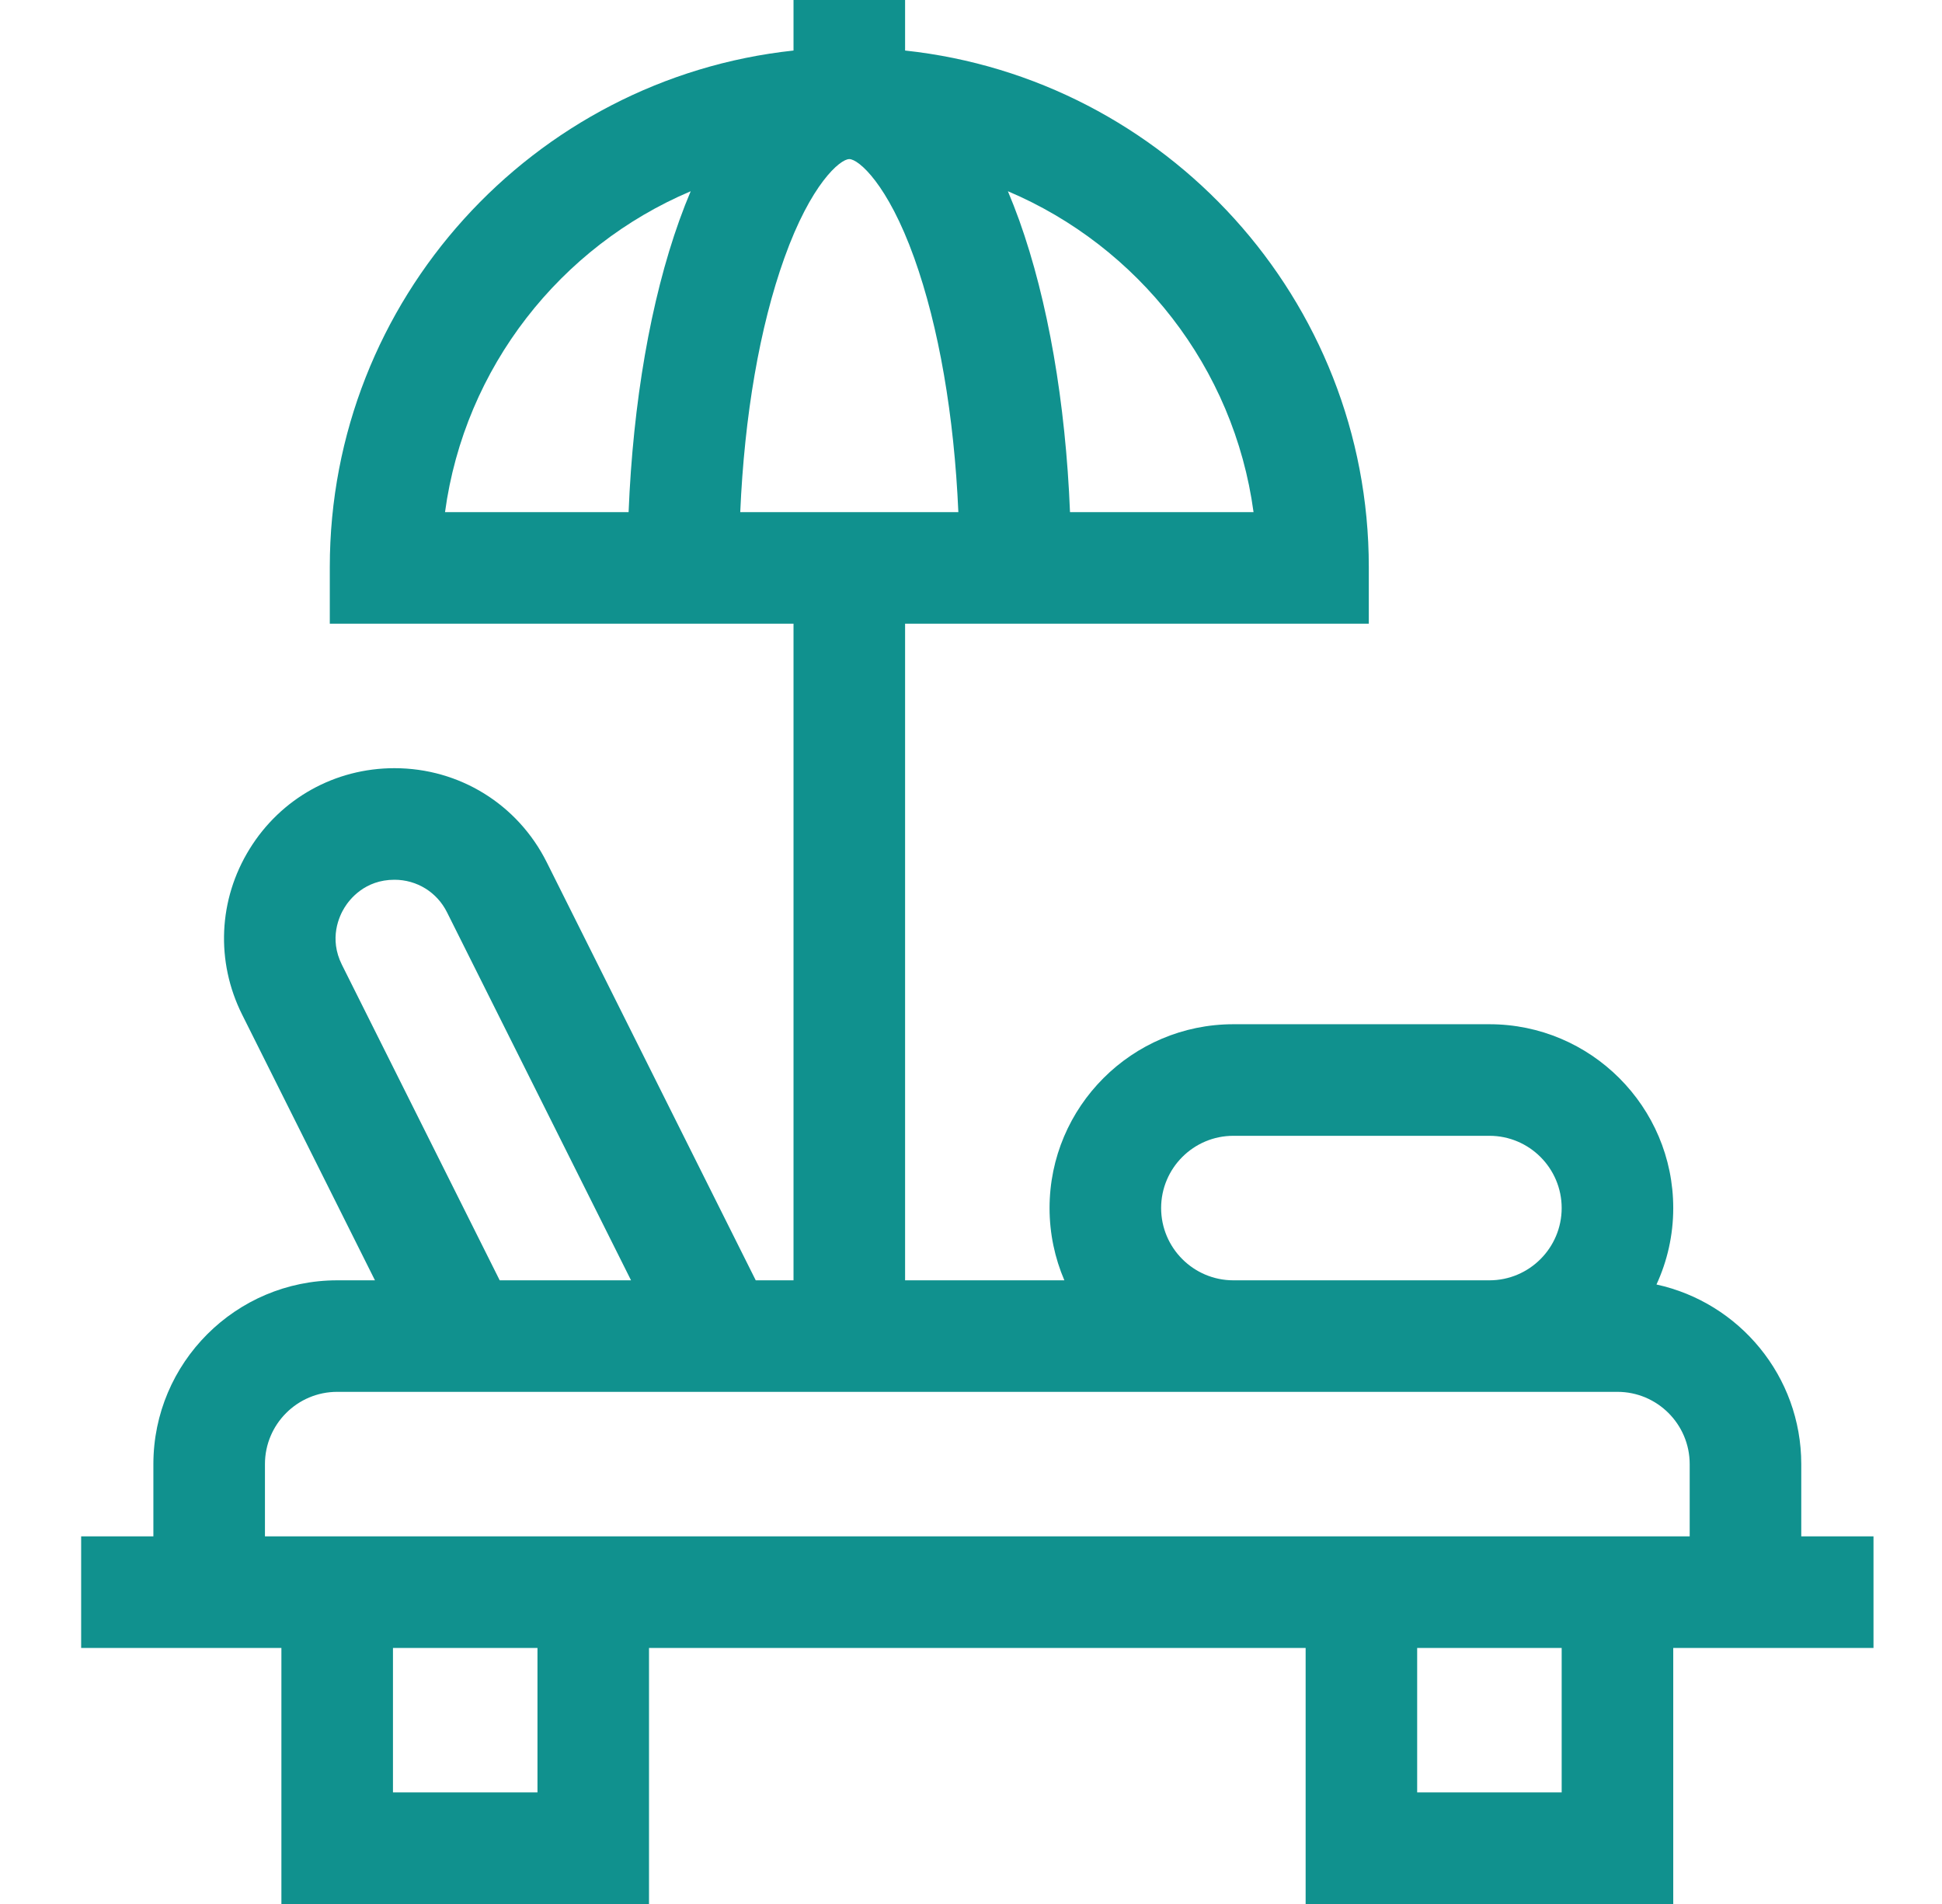 <svg xmlns="http://www.w3.org/2000/svg" width="51" height="50" viewBox="0 0 51 50" fill="none"><g clip-path="url(#clip0_853_5580)"><path d="M47.304 40.346V38.449C47.304 36.139 45.673 34.204 43.502 33.732C43.784 33.12 43.942 32.441 43.942 31.724C43.942 29.063 41.776 26.897 39.115 26.897H32.39C29.729 26.897 27.563 29.063 27.563 31.724C27.563 32.398 27.702 33.039 27.952 33.622H23.769V16.378H35.947V14.891C35.947 7.864 30.605 2.061 23.769 1.327V0H20.839V1.327C14.003 2.061 8.661 7.864 8.661 14.891V16.378H20.839V33.622H19.847L14.359 22.645C13.596 21.12 12.064 20.173 10.359 20.173C8.798 20.173 7.375 20.966 6.555 22.294C5.734 23.622 5.661 25.248 6.359 26.645L9.847 33.622H8.855C6.194 33.622 4.028 35.787 4.028 38.449V40.346H2.131V43.276H7.39V50H17.044V43.276H34.288V50H43.942V43.276H49.201V40.346H47.304ZM22.304 4.178C22.547 4.178 23.313 4.832 24.009 6.774C24.656 8.582 25.057 10.913 25.168 13.449H19.44C19.55 10.913 19.951 8.582 20.599 6.774C21.294 4.832 22.061 4.178 22.304 4.178ZM32.92 13.449H28.1C27.984 10.572 27.521 7.892 26.767 5.786C26.67 5.516 26.57 5.262 26.469 5.022C29.889 6.471 32.406 9.646 32.92 13.449ZM18.139 5.022C18.037 5.262 17.938 5.516 17.841 5.786C17.086 7.892 16.624 10.572 16.508 13.449H11.687C12.202 9.646 14.719 6.471 18.139 5.022ZM30.493 31.724C30.493 30.678 31.344 29.827 32.39 29.827H39.115C40.161 29.827 41.012 30.678 41.012 31.724C41.012 32.77 40.161 33.622 39.115 33.622H32.39C31.344 33.622 30.493 32.77 30.493 31.724ZM8.979 25.335C8.632 24.641 8.911 24.054 9.047 23.834C9.183 23.614 9.583 23.103 10.359 23.103C10.947 23.103 11.475 23.429 11.738 23.955L16.572 33.622H13.123L8.979 25.335ZM14.115 47.07H10.32V43.276H14.115V47.07ZM41.012 47.07H37.217V43.276H41.012V47.07ZM6.958 40.346V38.449C6.958 37.402 7.809 36.551 8.855 36.551H42.477C43.523 36.551 44.374 37.402 44.374 38.449V40.346H6.958Z" fill="#10918E"></path></g><defs><clipPath id="clip0_853_5580"><rect width="50" height="50" fill="white" transform="translate(0.666)"></rect></clipPath></defs></svg>